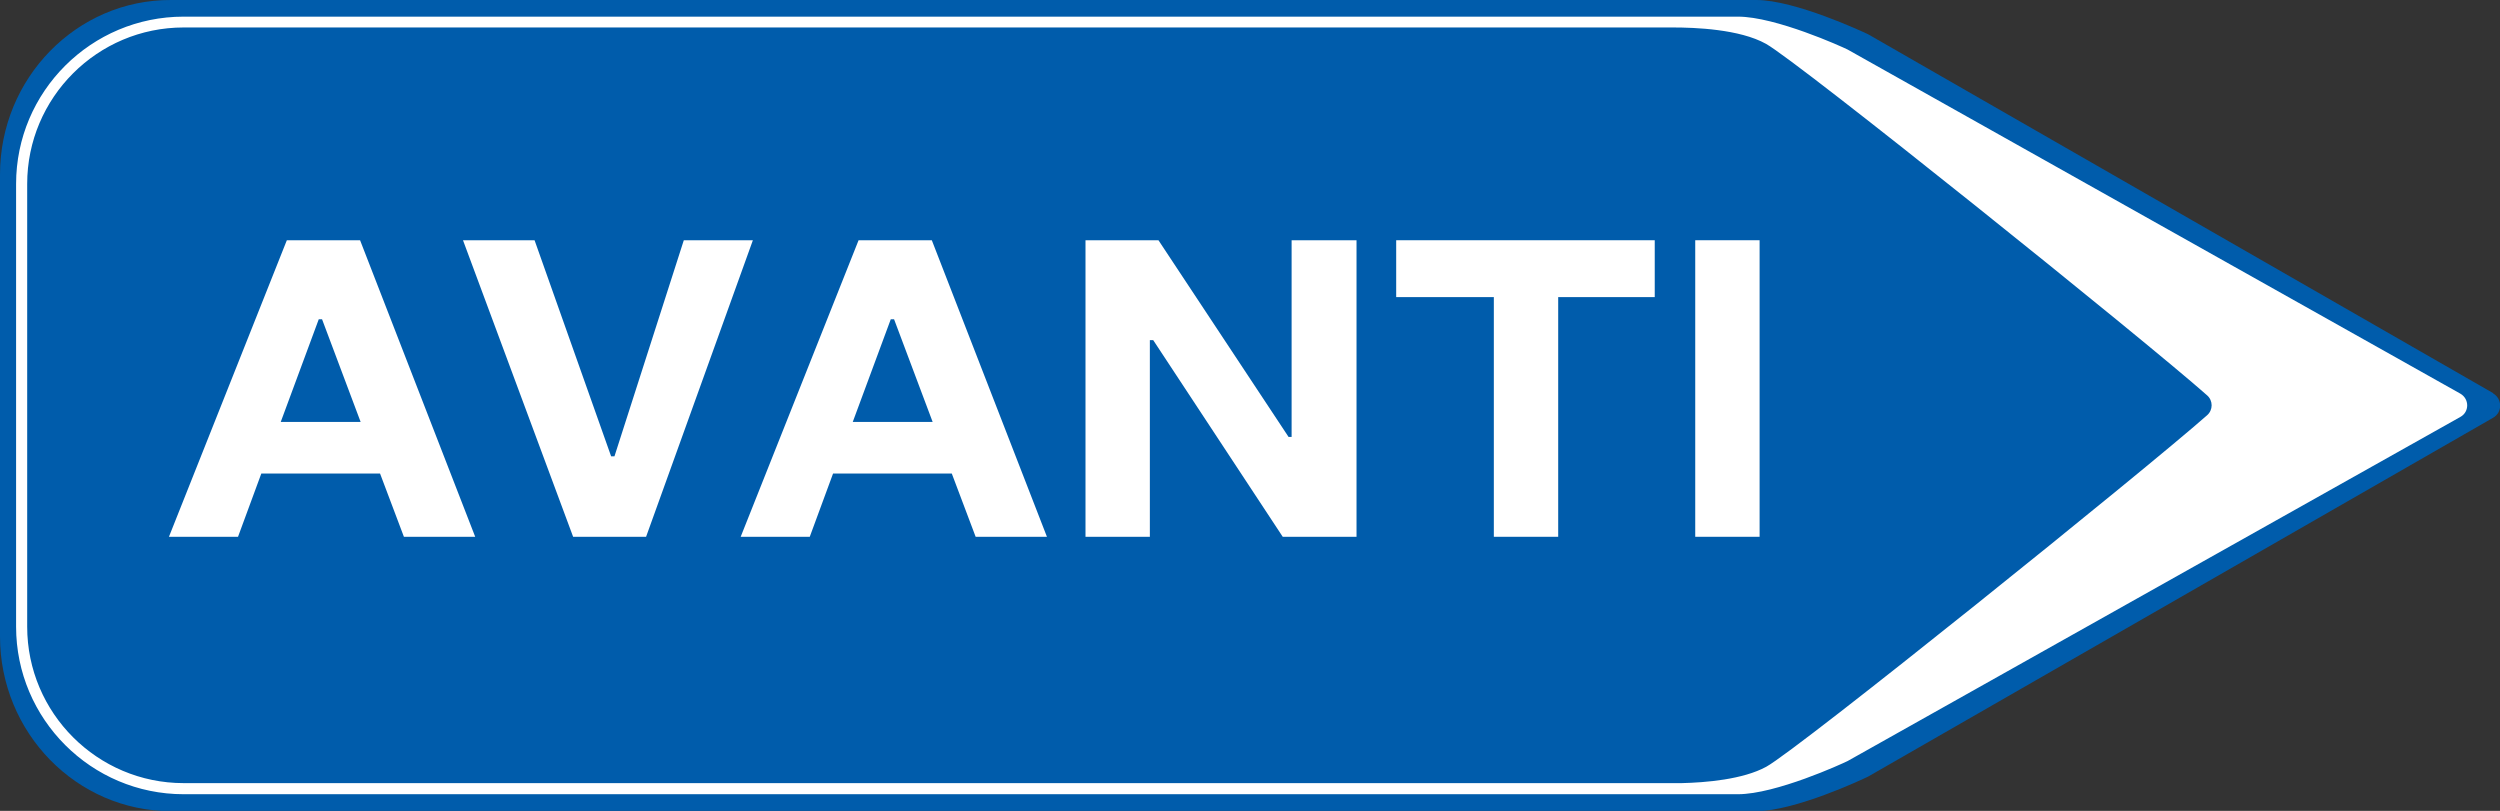 <?xml version="1.0" encoding="UTF-8"?>
<svg id="Layer_1" data-name="Layer 1" xmlns="http://www.w3.org/2000/svg" width="901.2" height="292.3" viewBox="0 0 901.2 292.3">
  <rect x="0" y="0" width="901.2" height="292.3" fill="#333333" stroke="none"/>
  <defs>
    <style>
      .cls-1 {
        fill: #005cab;
      }

      .cls-1, .cls-2 {
        stroke-width: 0px;
      }

      .cls-3 {
        isolation: isolate;
      }

      .cls-2 {
        fill: #fff;
      }
    </style>
  </defs>
  <g class="cls-3">
    <path class="cls-1" d="M898.7,141.7L673.5,12.4s-.1,0-.2-.1C671.4,11.4,647,0,633.1,0H61.6C27.6-.1,0,28.2,0,62.9v166.5c0,34.7,27.6,63,61.6,63h571.5c13.9,0,38.4-11.5,40.2-12.4,0,0,.1,0,.2-.1l225.2-129.3c3.4-1.9,3.4-6.8,0-8.8h0Z"/>
    <path class="cls-2" d="M886.9,141.9l-220.8-124s0,0-.2-.1c-1.8-.9-25.8-11.8-39.4-11.8H66.2c-33.3,0-60.4,27-60.4,60.3v159.6c0,33.3,27.1,60.4,60.4,60.4h560.3c13.6,0,37.6-11,39.4-11.9,0,0,0,0,.2-.1l220.8-124c3.3-1.8,3.3-6.5,0-8.4h0ZM9.8,225.8V66.3c0-31.1,25.3-56.4,56.4-56.4h536.8c8,0,24.1.6,33.6,5.9,11.7,6.5,136.7,106.9,159,126.7,2.2,1.9,2.2,5.3,0,7.2-22.4,19.8-147.2,120.3-158.9,126.7-8.4,4.6-21.9,5.7-30.5,5.9H66.2c-31.1,0-56.4-25.3-56.4-56.4h0Z"/>
    <g>
      <path class="cls-2" d="M103.5,86.6h26.3l41.5,106.9h-25.7l-8.6-22.8h-42.8l-8.4,22.8h-24.9l42.5-106.9ZM130,152.1l-13.9-37h-1.2l-13.7,37h28.9Z"/>
      <path class="cls-2" d="M167,86.6h25.7l27.6,77.9h1.2l25-77.9h24.9l-38.5,106.9h-26.3l-39.7-106.9Z"/>
      <path class="cls-2" d="M309.6,86.6h26.3l41.5,106.9h-25.7l-8.6-22.8h-42.8l-8.4,22.8h-24.9l42.5-106.9ZM336.2,152.1l-13.9-37h-1.2l-13.7,37h28.9Z"/>
      <path class="cls-2" d="M391.2,86.6h26.4l46.9,70.9h1.1v-70.9h23.4v106.9h-26.6l-46.7-70.9h-1.2v70.9h-23.2v-106.9Z"/>
      <path class="cls-2" d="M538.4,107.1h-35.1v-20.5h93.2v20.5h-34.8v86.4h-23.2v-86.4Z"/>
      <path class="cls-2" d="M611.1,86.6h23.2v106.9h-23.2v-106.9Z"/>
    </g>
  </g>
</svg>
